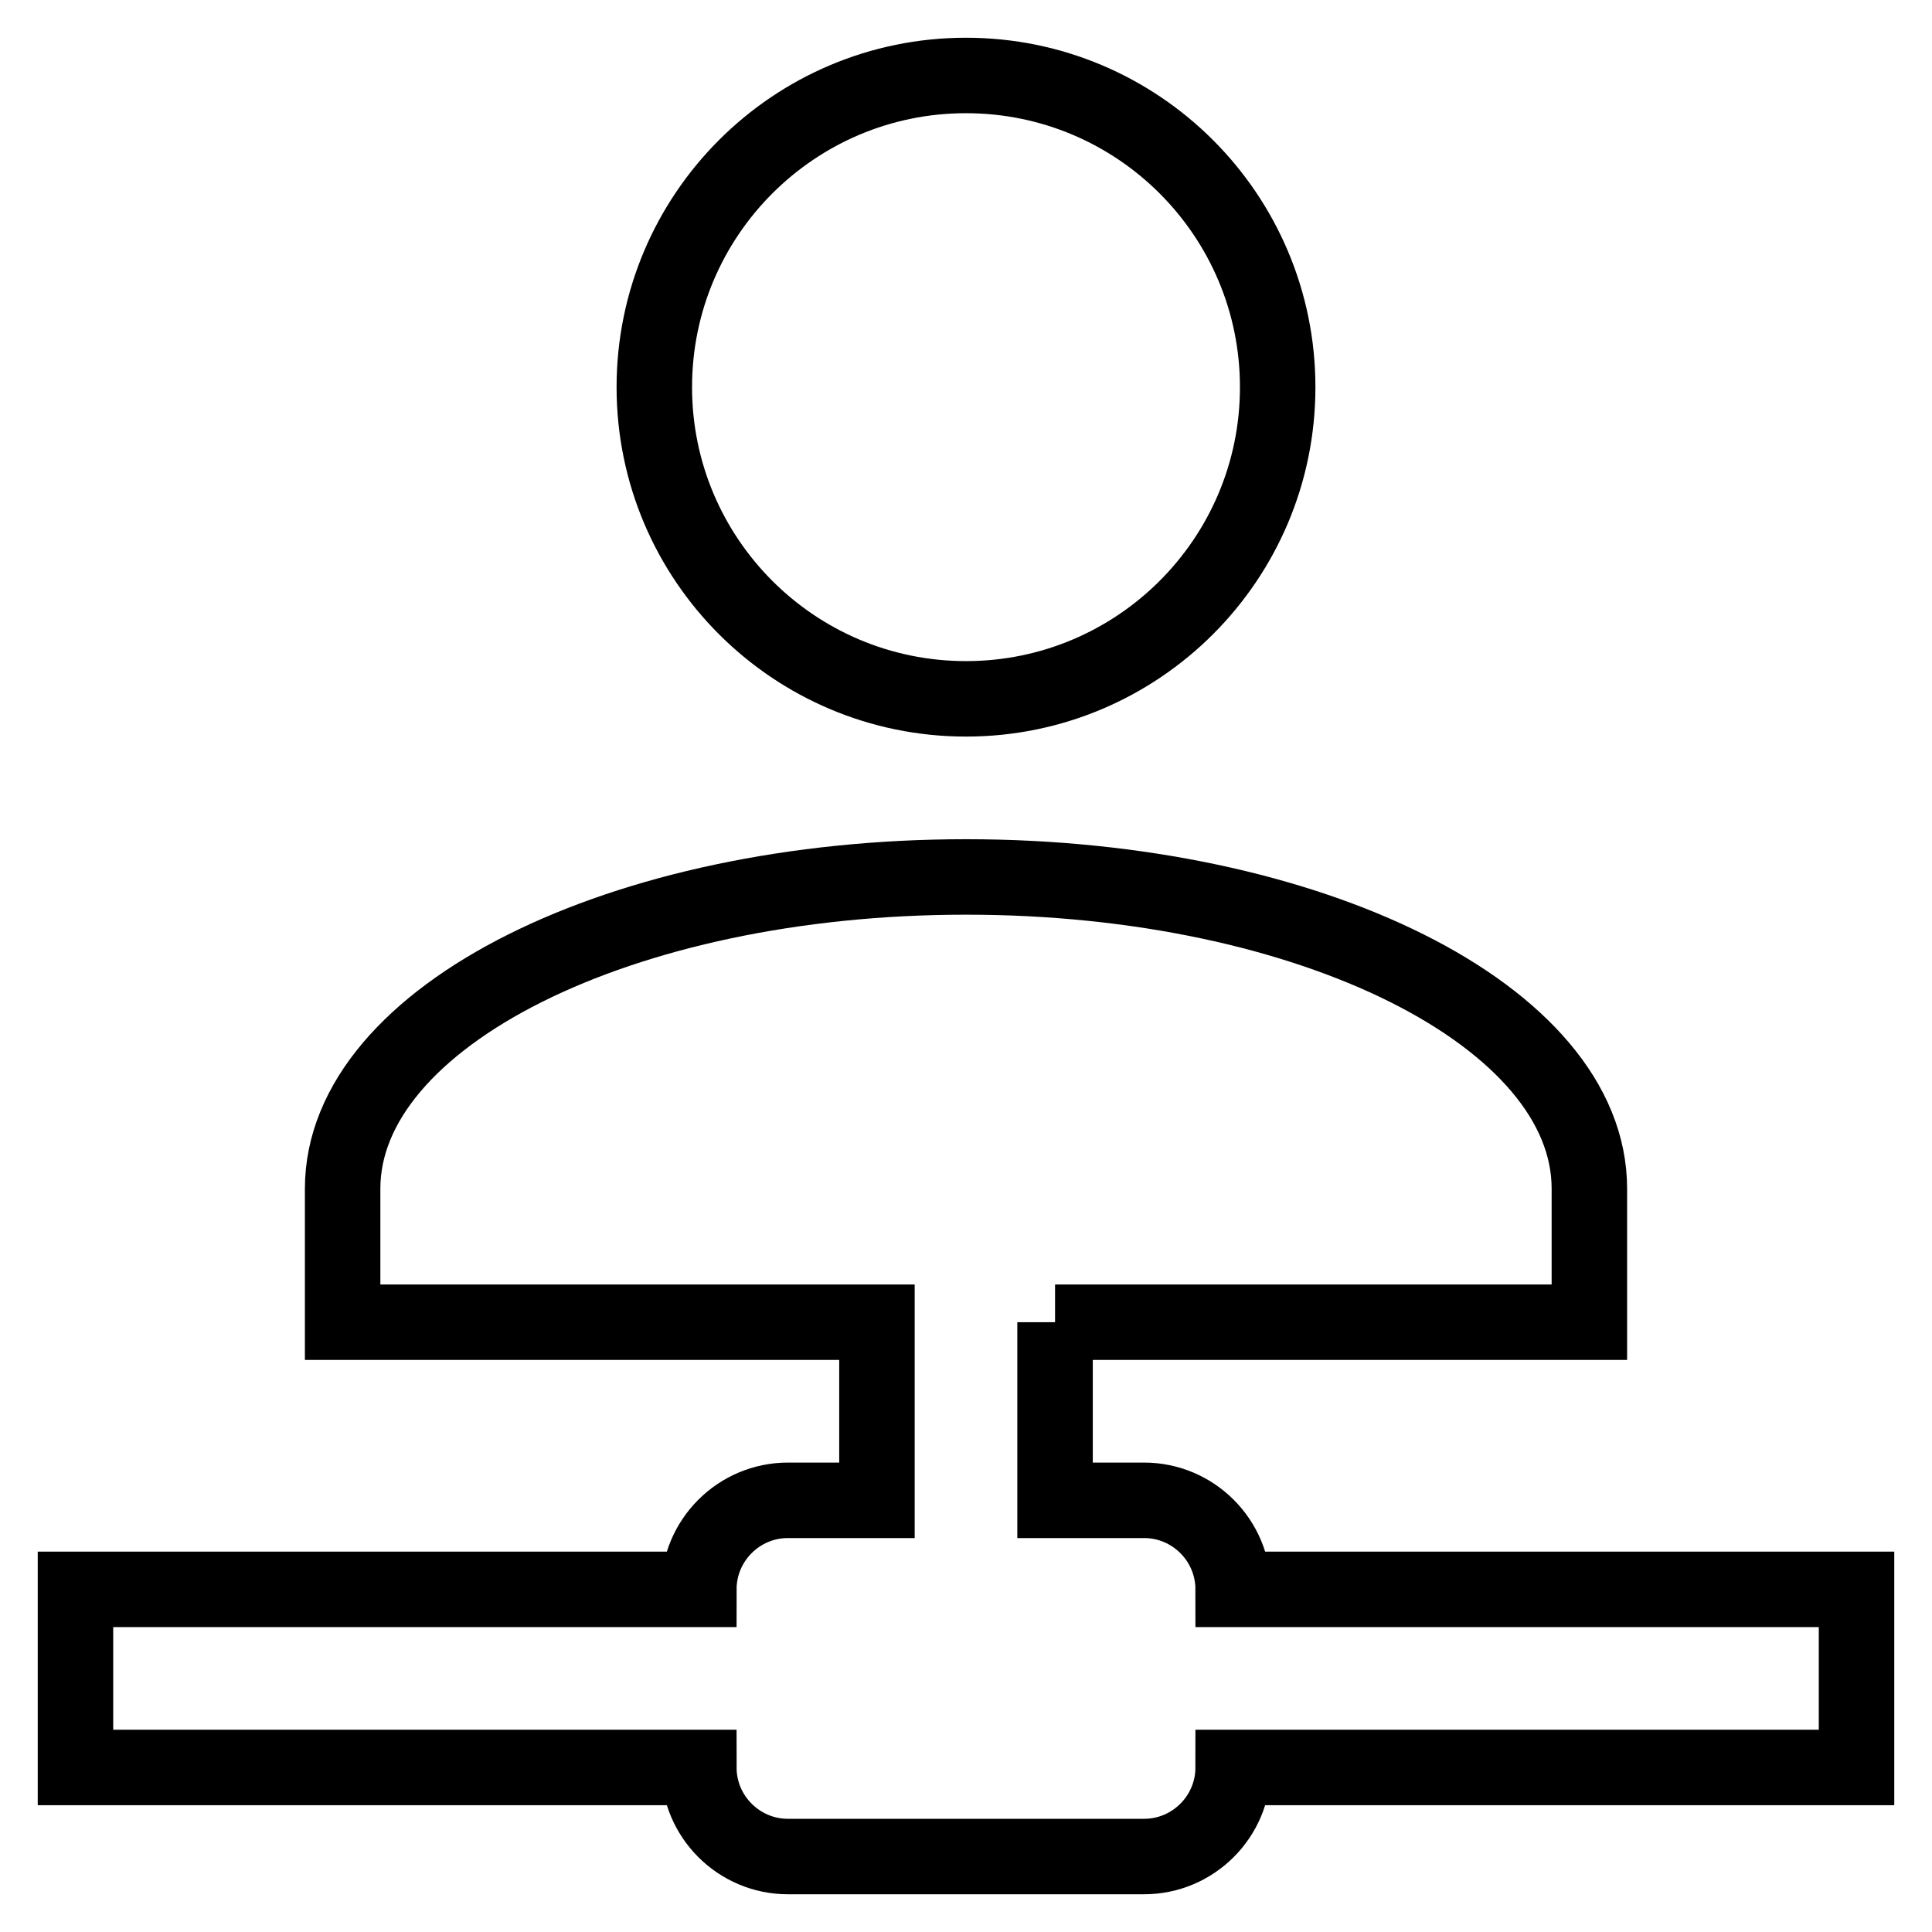 <?xml version="1.0" encoding="utf-8"?>
<!-- Svg Vector Icons : http://www.onlinewebfonts.com/icon -->
<!DOCTYPE svg PUBLIC "-//W3C//DTD SVG 1.1//EN" "http://www.w3.org/Graphics/SVG/1.1/DTD/svg11.dtd">
<svg version="1.1" xmlns="http://www.w3.org/2000/svg" xmlns:xlink="http://www.w3.org/1999/xlink" x="0px" y="0px" viewBox="0 0 256 256" enable-background="new 0 0 256 256" xml:space="preserve">
<g> <path stroke-width="10" fill-opacity="0" stroke="#000000"  d="M139.8,175.2v23.6h11.8c6.5,0,11.8,5.3,11.8,11.8H246v23.6h-82.6c0,6.5-5.3,11.8-11.8,11.8h-47.2 c-6.5,0-11.8-5.3-11.8-11.8H10v-23.6h82.6c0-6.5,5.3-11.8,11.8-11.8h11.8v-23.6H45.4v-17.7c0-22.8,36.9-41.3,82.6-41.3 s82.6,18.5,82.6,41.3v17.7H139.8 M128,10c22.8,0,41.3,18.5,41.3,41.3c0,22.8-18.5,41.3-41.3,41.3c-22.8,0-41.3-18.5-41.3-41.3 C86.7,28.5,105.2,10,128,10z"/></g>
</svg>